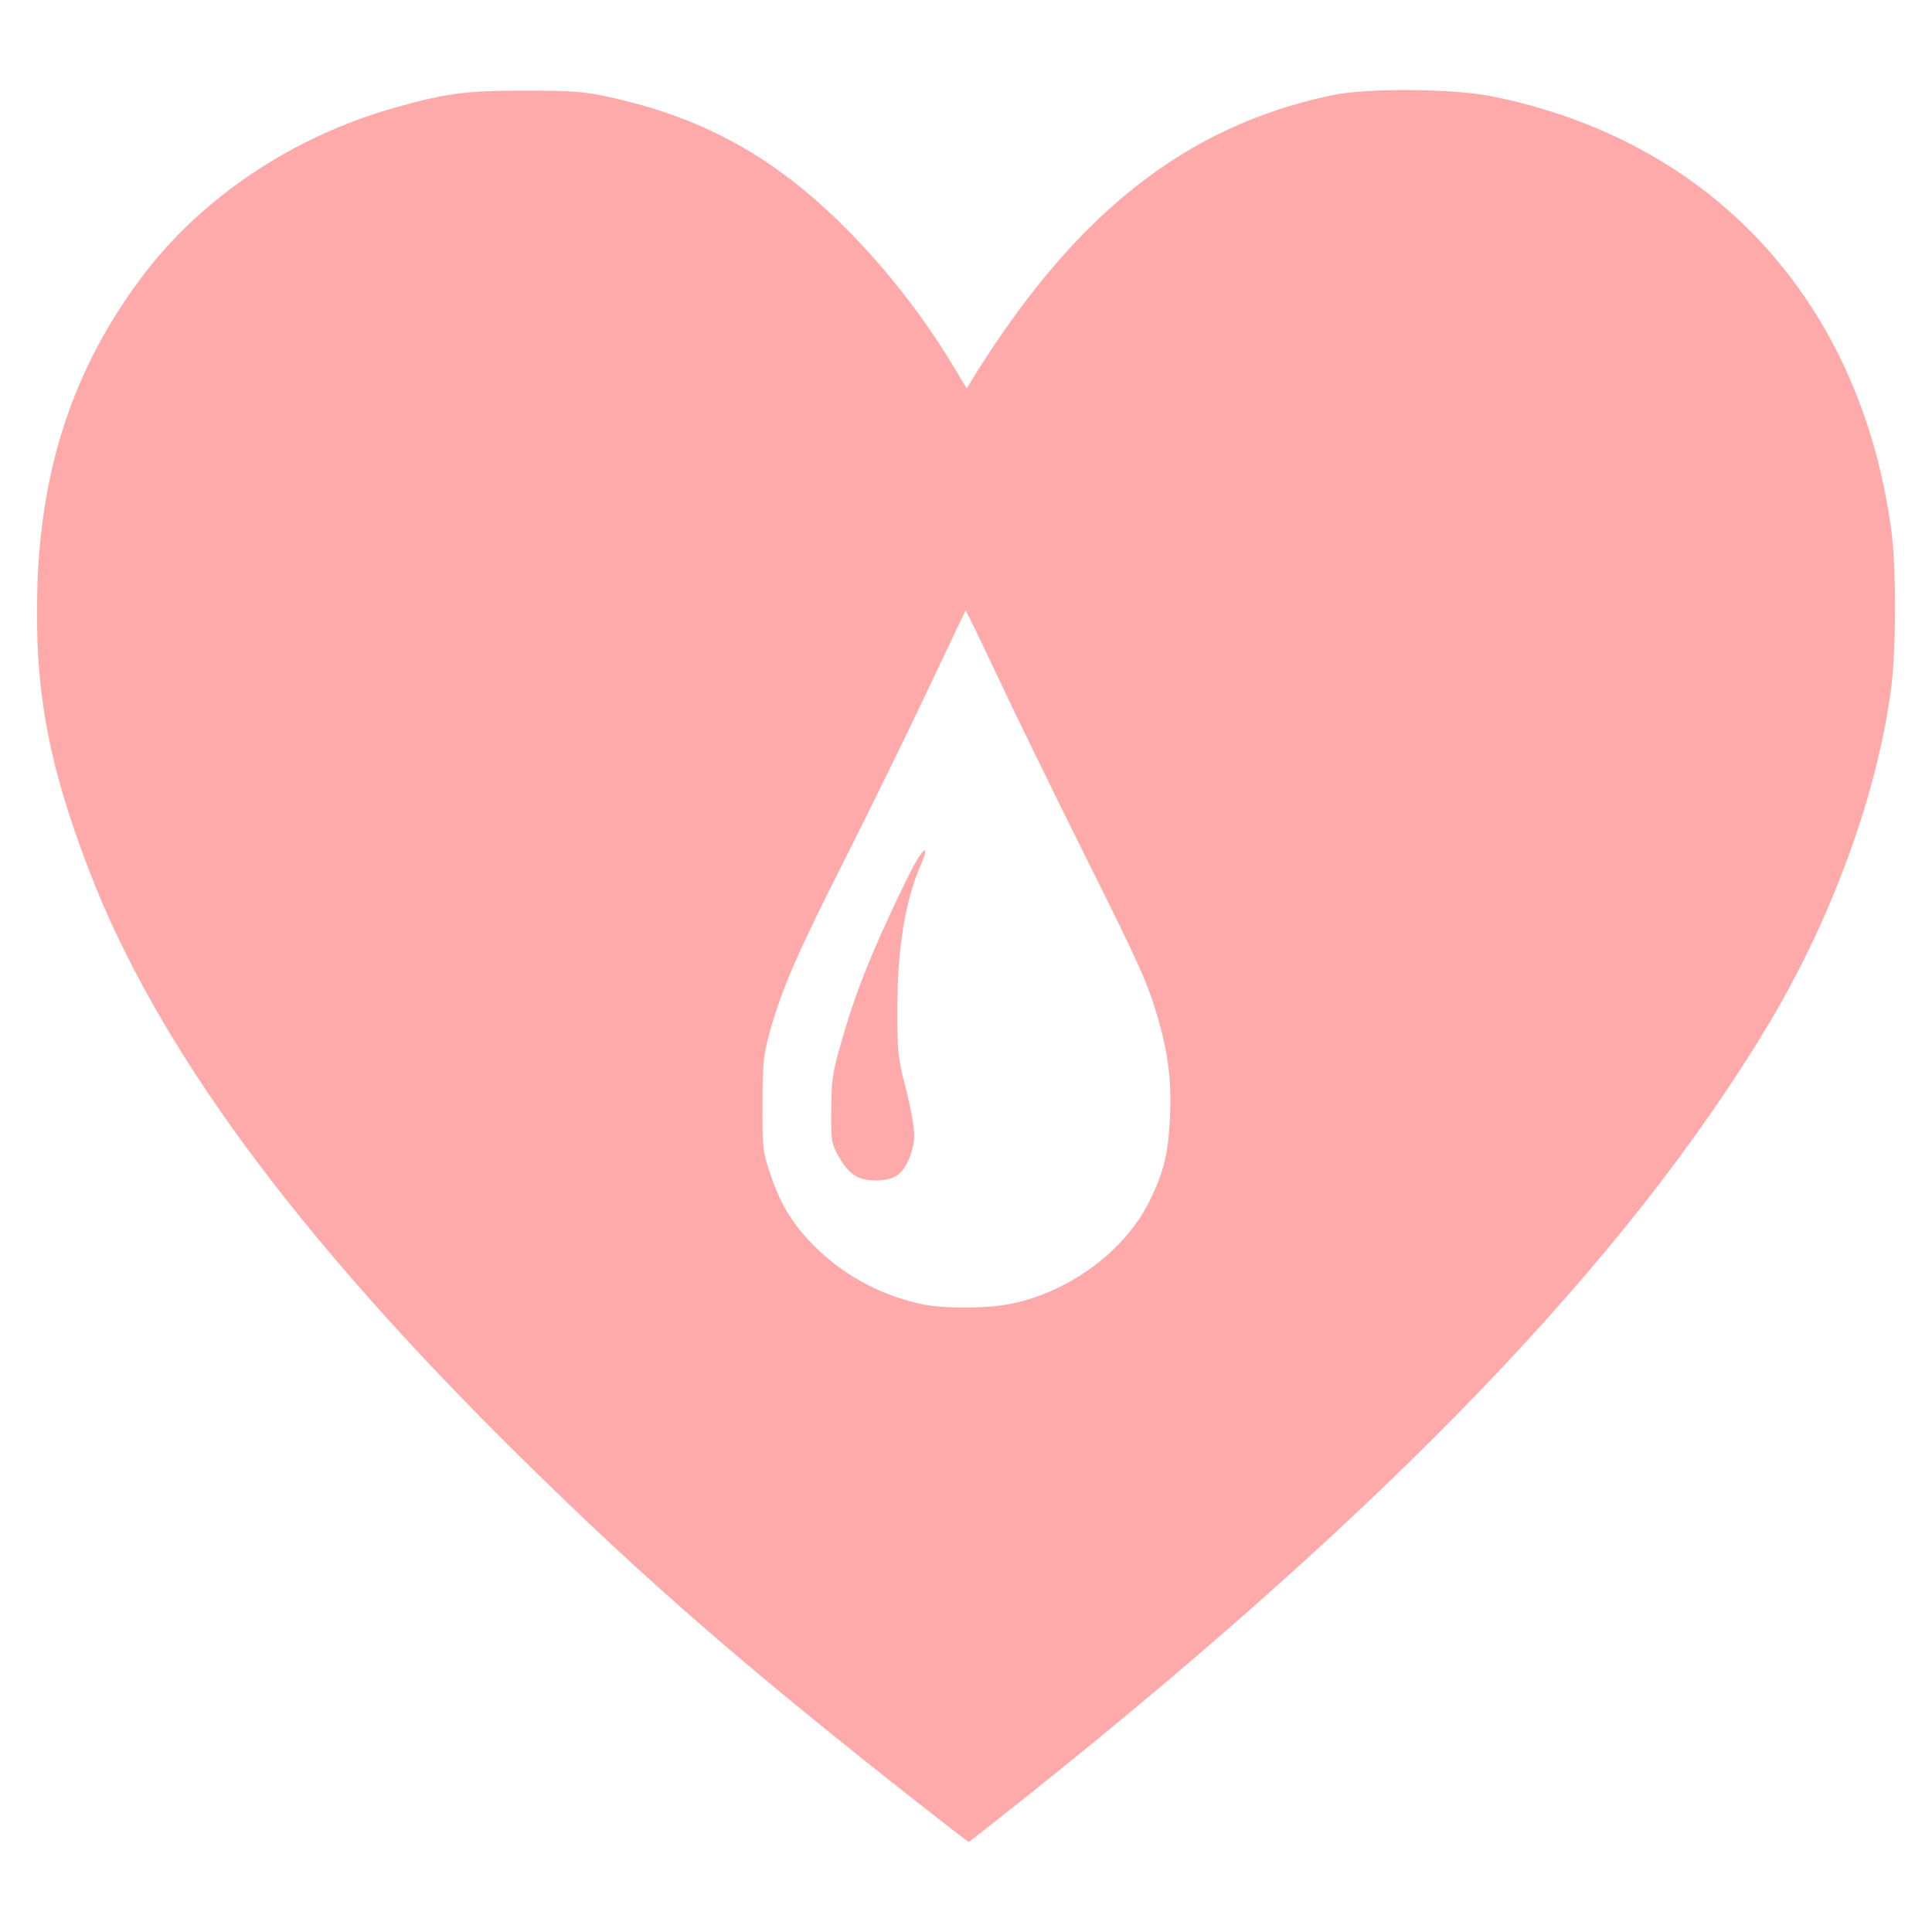 <svg xmlns="http://www.w3.org/2000/svg" viewBox="0 0 1024 1024" height="1024" width="1024" id="svg1" version="1.1">
  <defs id="defs1"></defs>
  
  <g id="g1">
    <path id="path1" d="M 488.613,957.152 C 395.132,883.704 342.292,837.803 275.963,772.429 156.566,654.752 82.629,554.082 46.937,460.593 25.307,403.936 18.254,365.174 19.804,311.468 21.655,247.353 39.423,194.474 75.095,146.916 106.826,104.612 155.244,72.242 209.632,56.97 c 27.051,-7.596 37.659,-8.97 68.97,-8.936 24.322,0.027 30.934,0.508 43.123,3.139 48.907,10.556 85.708,30.269 122.043,65.377 23.179,22.396 44.687,49.526 61.699,77.826 l 6.897,11.473 2.465,-4.001 C 569.33,113.409 628.053,66.909 706.001,50.468 c 18.509,-3.904 64.092,-3.582 84.837,0.6 116.956,23.575 195.313,108.799 211.611,230.158 2.654,19.762 2.591,62.822 -0.123,83.656 -7.259,55.727 -31.459,122.075 -64.851,177.797 -74.499,124.318 -199.806,254.903 -391.607,408.104 -17.553,14.02 -32.14,25.491 -32.416,25.491 -0.276,0 -11.453,-8.605 -24.839,-19.122 z m 47.536,-266.173 c 31.013,-6.406 60.238,-28.169 73.218,-54.523 7.449,-15.124 9.847,-25.003 10.757,-44.325 0.874,-18.54 -0.91,-33.578 -6.112,-51.529 -5.709,-19.7 -9.24,-27.59 -39.575,-88.417 -15.951,-31.985 -36.49,-74.077 -45.642,-93.538 -9.152,-19.461 -16.794,-35.226 -16.982,-35.033 -0.188,0.193 -9.49,19.697 -20.671,43.343 -11.181,23.645 -30.96,64.003 -43.953,89.684 -24.819,49.055 -33.085,68.132 -39.237,90.554 -3.36,12.247 -3.735,16.019 -3.794,38.115 -0.063,23.968 0.037,24.824 4.423,37.835 5.519,16.373 12.785,27.685 25.46,39.643 14.93,14.084 33.47,23.806 54.056,28.346 11.754,2.592 35.12,2.517 48.051,-0.154 z m -82.383,-67.525 c -3.125,-1.698 -6.43,-5.415 -9.109,-10.246 -4.07,-7.34 -4.2,-8.137 -4.072,-25.097 0.118,-15.667 0.664,-19.387 5.174,-35.229 6.624,-23.266 12.998,-40.065 25.497,-67.197 11.161,-24.227 16.95,-34.903 18.925,-34.903 0.696,0 -0.256,3.439 -2.115,7.642 -8.278,18.719 -12.468,44.413 -12.462,76.436 0.004,23.022 0.279,25.593 4.497,42.004 2.471,9.615 4.479,20.65 4.462,24.523 -0.034,7.799 -3.565,16.817 -8.201,20.941 -4.432,3.944 -16.32,4.535 -22.597,1.124 z" style="fill:#ffaaaa;stroke-width:1.401"></path>
  </g>
</svg>

